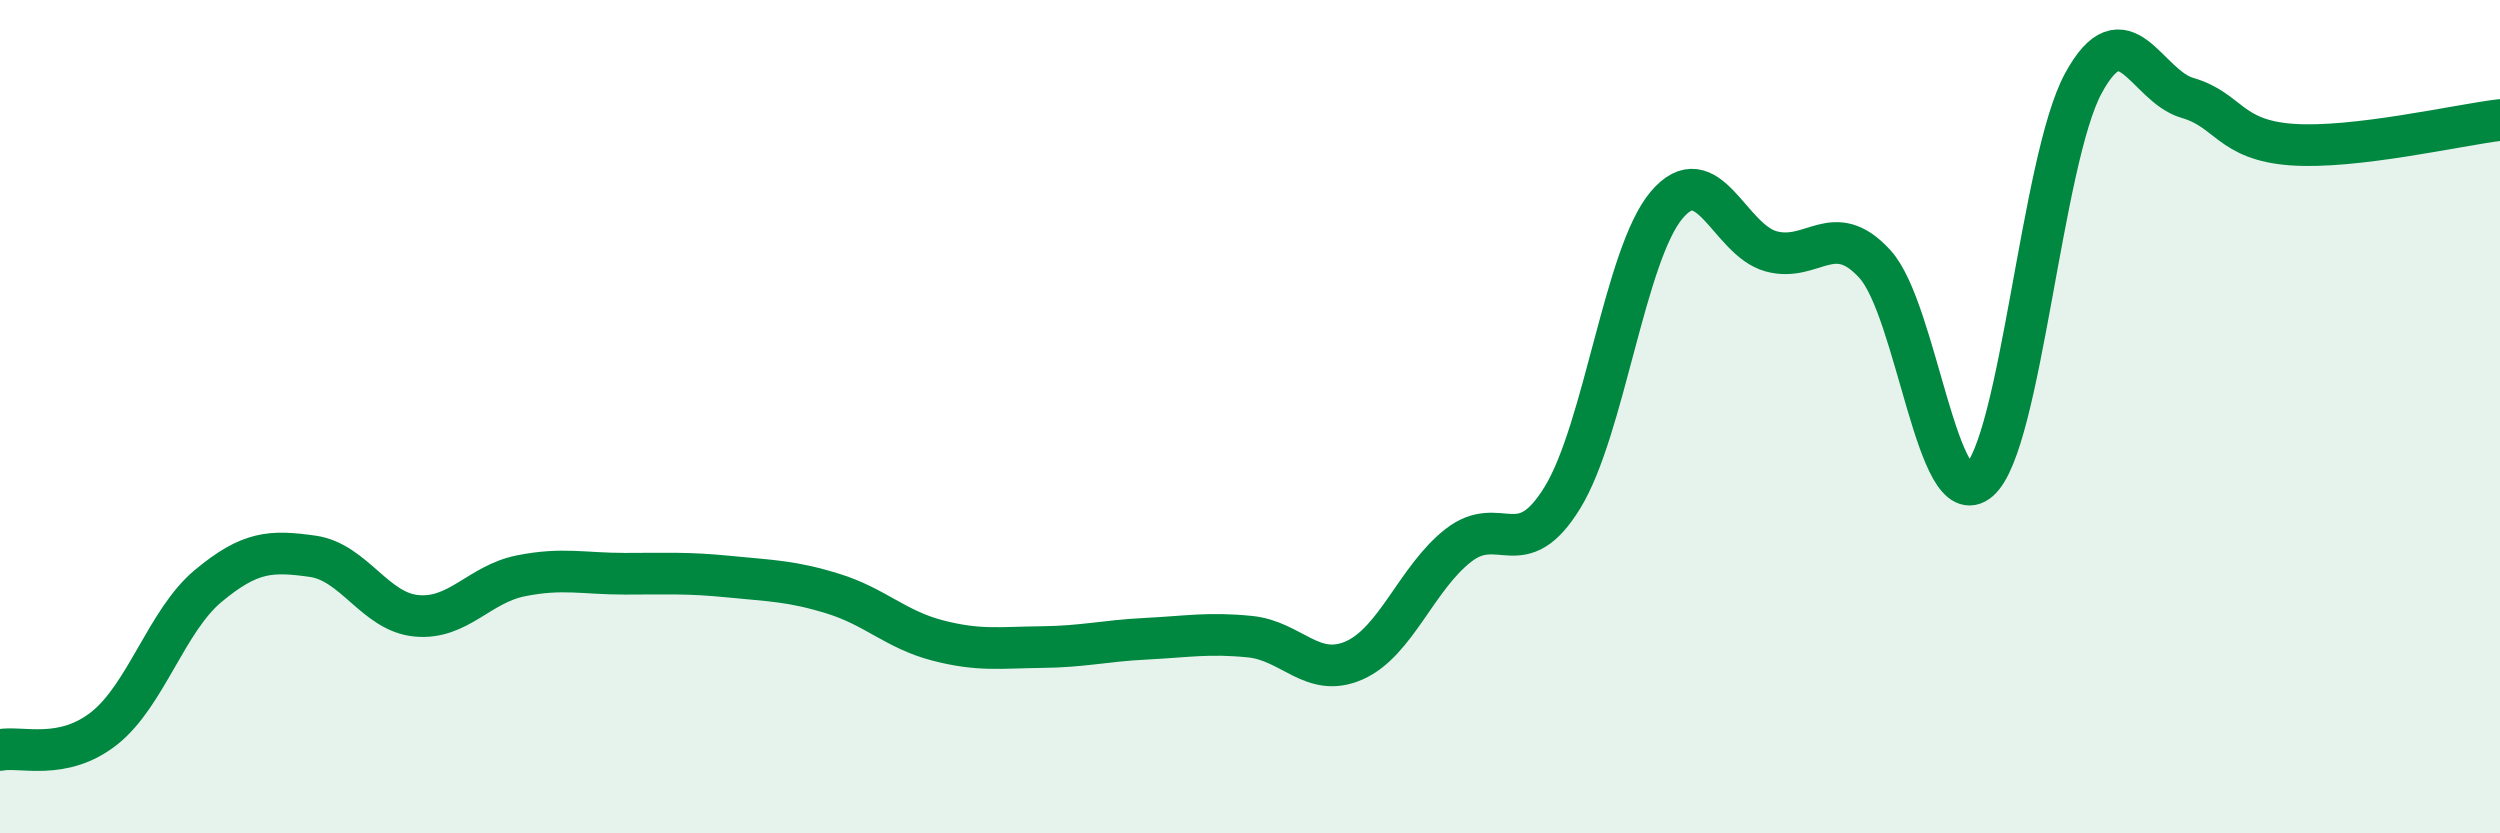 
    <svg width="60" height="20" viewBox="0 0 60 20" xmlns="http://www.w3.org/2000/svg">
      <path
        d="M 0,18 C 0.5,17.9 1.5,18.27 2.5,17.48 C 3.5,16.69 4,14.89 5,14.06 C 6,13.23 6.5,13.21 7.5,13.35 C 8.5,13.49 9,14.69 10,14.78 C 11,14.87 11.5,14.02 12.5,13.82 C 13.5,13.62 14,13.77 15,13.77 C 16,13.77 16.5,13.74 17.5,13.84 C 18.5,13.94 19,13.94 20,14.25 C 21,14.56 21.5,15.11 22.5,15.37 C 23.5,15.63 24,15.54 25,15.53 C 26,15.52 26.5,15.38 27.5,15.33 C 28.5,15.28 29,15.18 30,15.28 C 31,15.38 31.5,16.29 32.5,15.85 C 33.5,15.41 34,13.87 35,13.09 C 36,12.31 36.5,13.57 37.5,11.94 C 38.5,10.31 39,6.1 40,4.92 C 41,3.74 41.5,5.75 42.5,6.03 C 43.5,6.31 44,5.24 45,6.34 C 46,7.44 46.5,12.4 47.5,11.53 C 48.5,10.66 49,3.84 50,2 C 51,0.16 51.5,2.06 52.5,2.35 C 53.5,2.64 53.5,3.36 55,3.47 C 56.5,3.58 59,3 60,2.88L60 20L0 20Z"
        fill="#008740"
        opacity="0.1"
        stroke-linecap="round"
        stroke-linejoin="round"
      />
      <path
        d="M 0,18 C 0.5,17.9 1.5,18.27 2.5,17.48 C 3.5,16.69 4,14.89 5,14.06 C 6,13.23 6.5,13.21 7.5,13.35 C 8.5,13.49 9,14.69 10,14.78 C 11,14.87 11.5,14.02 12.5,13.82 C 13.5,13.62 14,13.77 15,13.77 C 16,13.77 16.5,13.74 17.5,13.84 C 18.5,13.94 19,13.94 20,14.25 C 21,14.56 21.5,15.11 22.5,15.37 C 23.5,15.63 24,15.54 25,15.53 C 26,15.52 26.5,15.38 27.5,15.33 C 28.5,15.28 29,15.18 30,15.28 C 31,15.38 31.5,16.29 32.5,15.85 C 33.5,15.41 34,13.87 35,13.09 C 36,12.31 36.5,13.57 37.5,11.94 C 38.5,10.31 39,6.1 40,4.92 C 41,3.74 41.5,5.75 42.5,6.03 C 43.5,6.31 44,5.24 45,6.34 C 46,7.44 46.5,12.4 47.5,11.53 C 48.5,10.66 49,3.84 50,2 C 51,0.16 51.5,2.06 52.5,2.35 C 53.5,2.64 53.5,3.36 55,3.47 C 56.5,3.58 59,3 60,2.88"
        stroke="#008740"
        stroke-width="1"
        fill="none"
        stroke-linecap="round"
        stroke-linejoin="round"
      />
    </svg>
  
